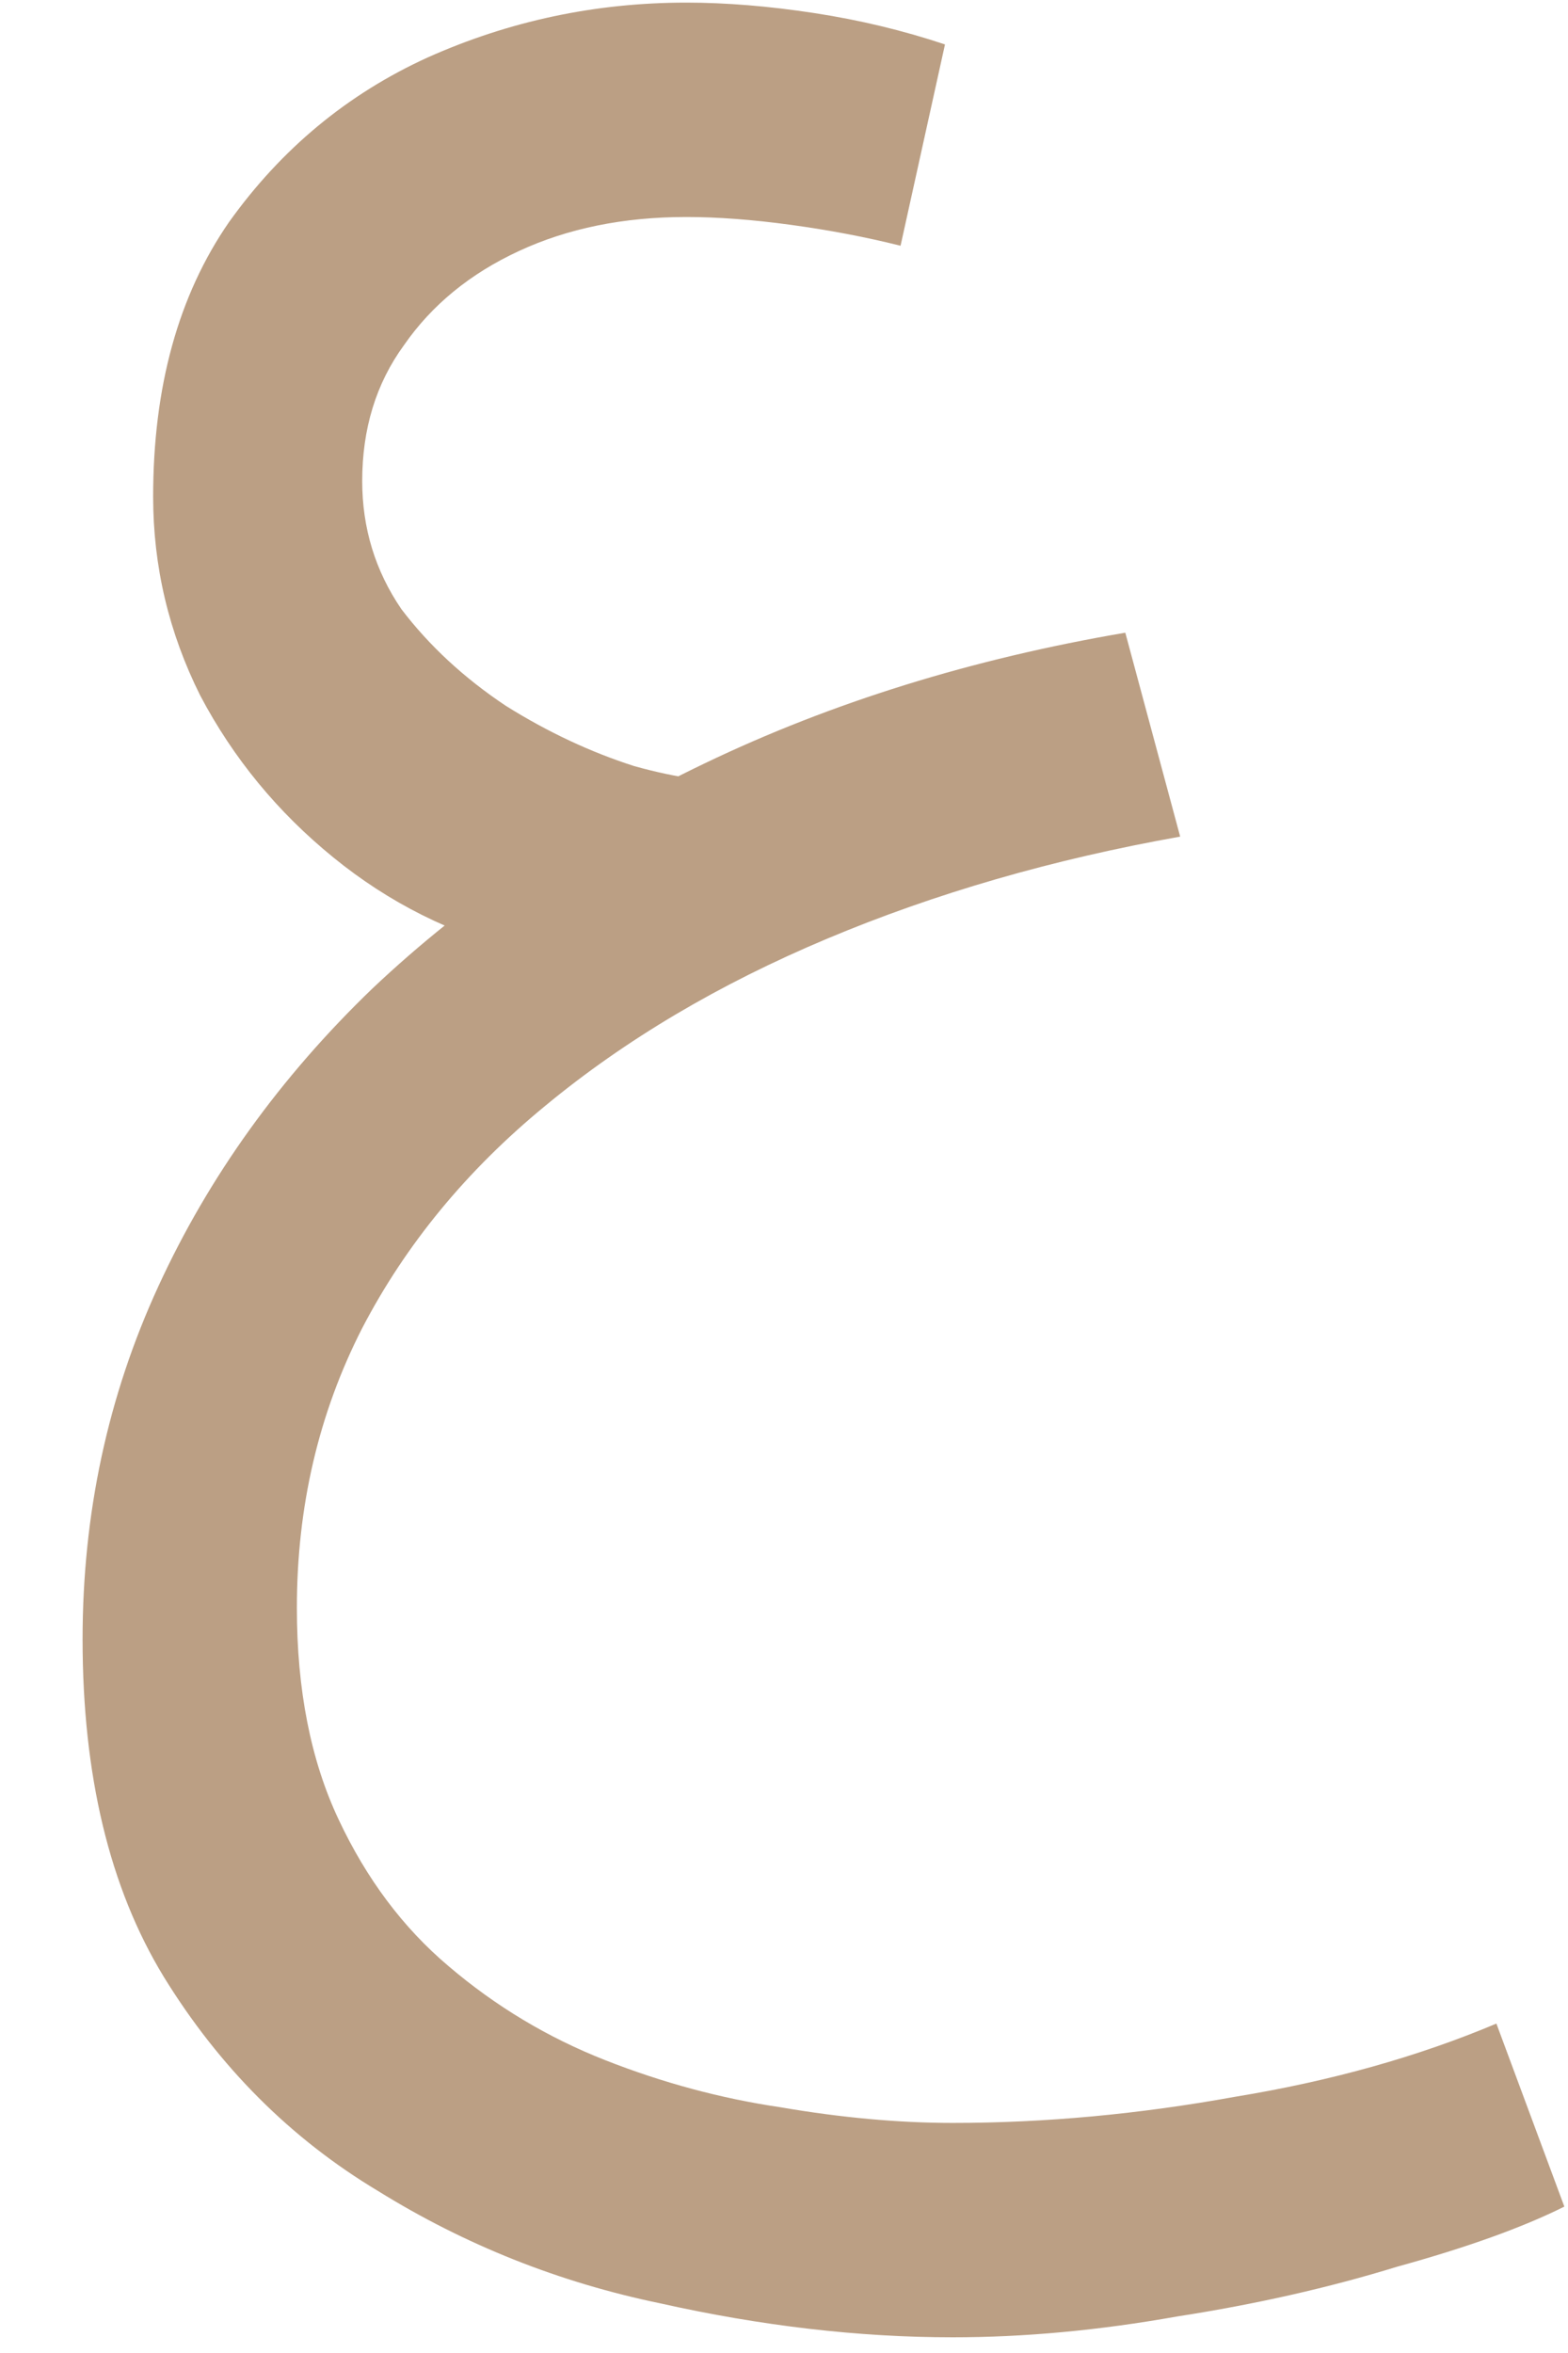 <svg xmlns="http://www.w3.org/2000/svg" width="12" height="18" viewBox="0 0 12 18" fill="none">
<path d="M7.292 17.88C6.572 17.88 5.825 17.793 5.052 17.62C4.278 17.46 3.558 17.173 2.892 16.76C2.225 16.36 1.678 15.813 1.252 15.12C0.838 14.44 0.632 13.58 0.632 12.54C0.632 11.58 0.825 10.68 1.212 9.84C1.598 9 2.145 8.24 2.852 7.56C3.572 6.88 4.418 6.307 5.392 5.84C6.365 5.373 7.438 5.04 8.612 4.84L9.032 6.4C8.058 6.573 7.158 6.833 6.332 7.18C5.505 7.527 4.785 7.953 4.172 8.46C3.572 8.953 3.105 9.52 2.772 10.16C2.438 10.813 2.272 11.527 2.272 12.3C2.272 12.927 2.378 13.467 2.592 13.92C2.805 14.373 3.085 14.747 3.432 15.04C3.792 15.347 4.192 15.587 4.632 15.76C5.072 15.933 5.518 16.053 5.972 16.12C6.438 16.2 6.878 16.24 7.292 16.24C7.998 16.24 8.718 16.173 9.452 16.04C10.185 15.92 10.852 15.733 11.452 15.48L11.972 16.88C11.652 17.04 11.225 17.193 10.692 17.34C10.172 17.5 9.612 17.627 9.012 17.72C8.412 17.827 7.838 17.88 7.292 17.88ZM3.992 7.28C3.458 7.147 2.978 6.907 2.552 6.56C2.125 6.213 1.785 5.8 1.532 5.32C1.292 4.84 1.172 4.333 1.172 3.8C1.172 2.96 1.365 2.26 1.752 1.7C2.152 1.14 2.658 0.72 3.272 0.44C3.898 0.16 4.558 0.02 5.252 0.02C5.558 0.02 5.885 0.047 6.232 0.1C6.578 0.153 6.912 0.233 7.232 0.34L6.892 1.88C6.625 1.813 6.345 1.76 6.052 1.72C5.758 1.68 5.492 1.66 5.252 1.66C4.772 1.66 4.345 1.747 3.972 1.92C3.598 2.093 3.305 2.333 3.092 2.64C2.878 2.933 2.772 3.28 2.772 3.68C2.772 4.04 2.872 4.367 3.072 4.66C3.285 4.94 3.552 5.187 3.872 5.4C4.192 5.6 4.518 5.753 4.852 5.86C5.185 5.953 5.478 5.993 5.732 5.98L3.992 7.28Z" fill="#bb9f84"/>
</svg>